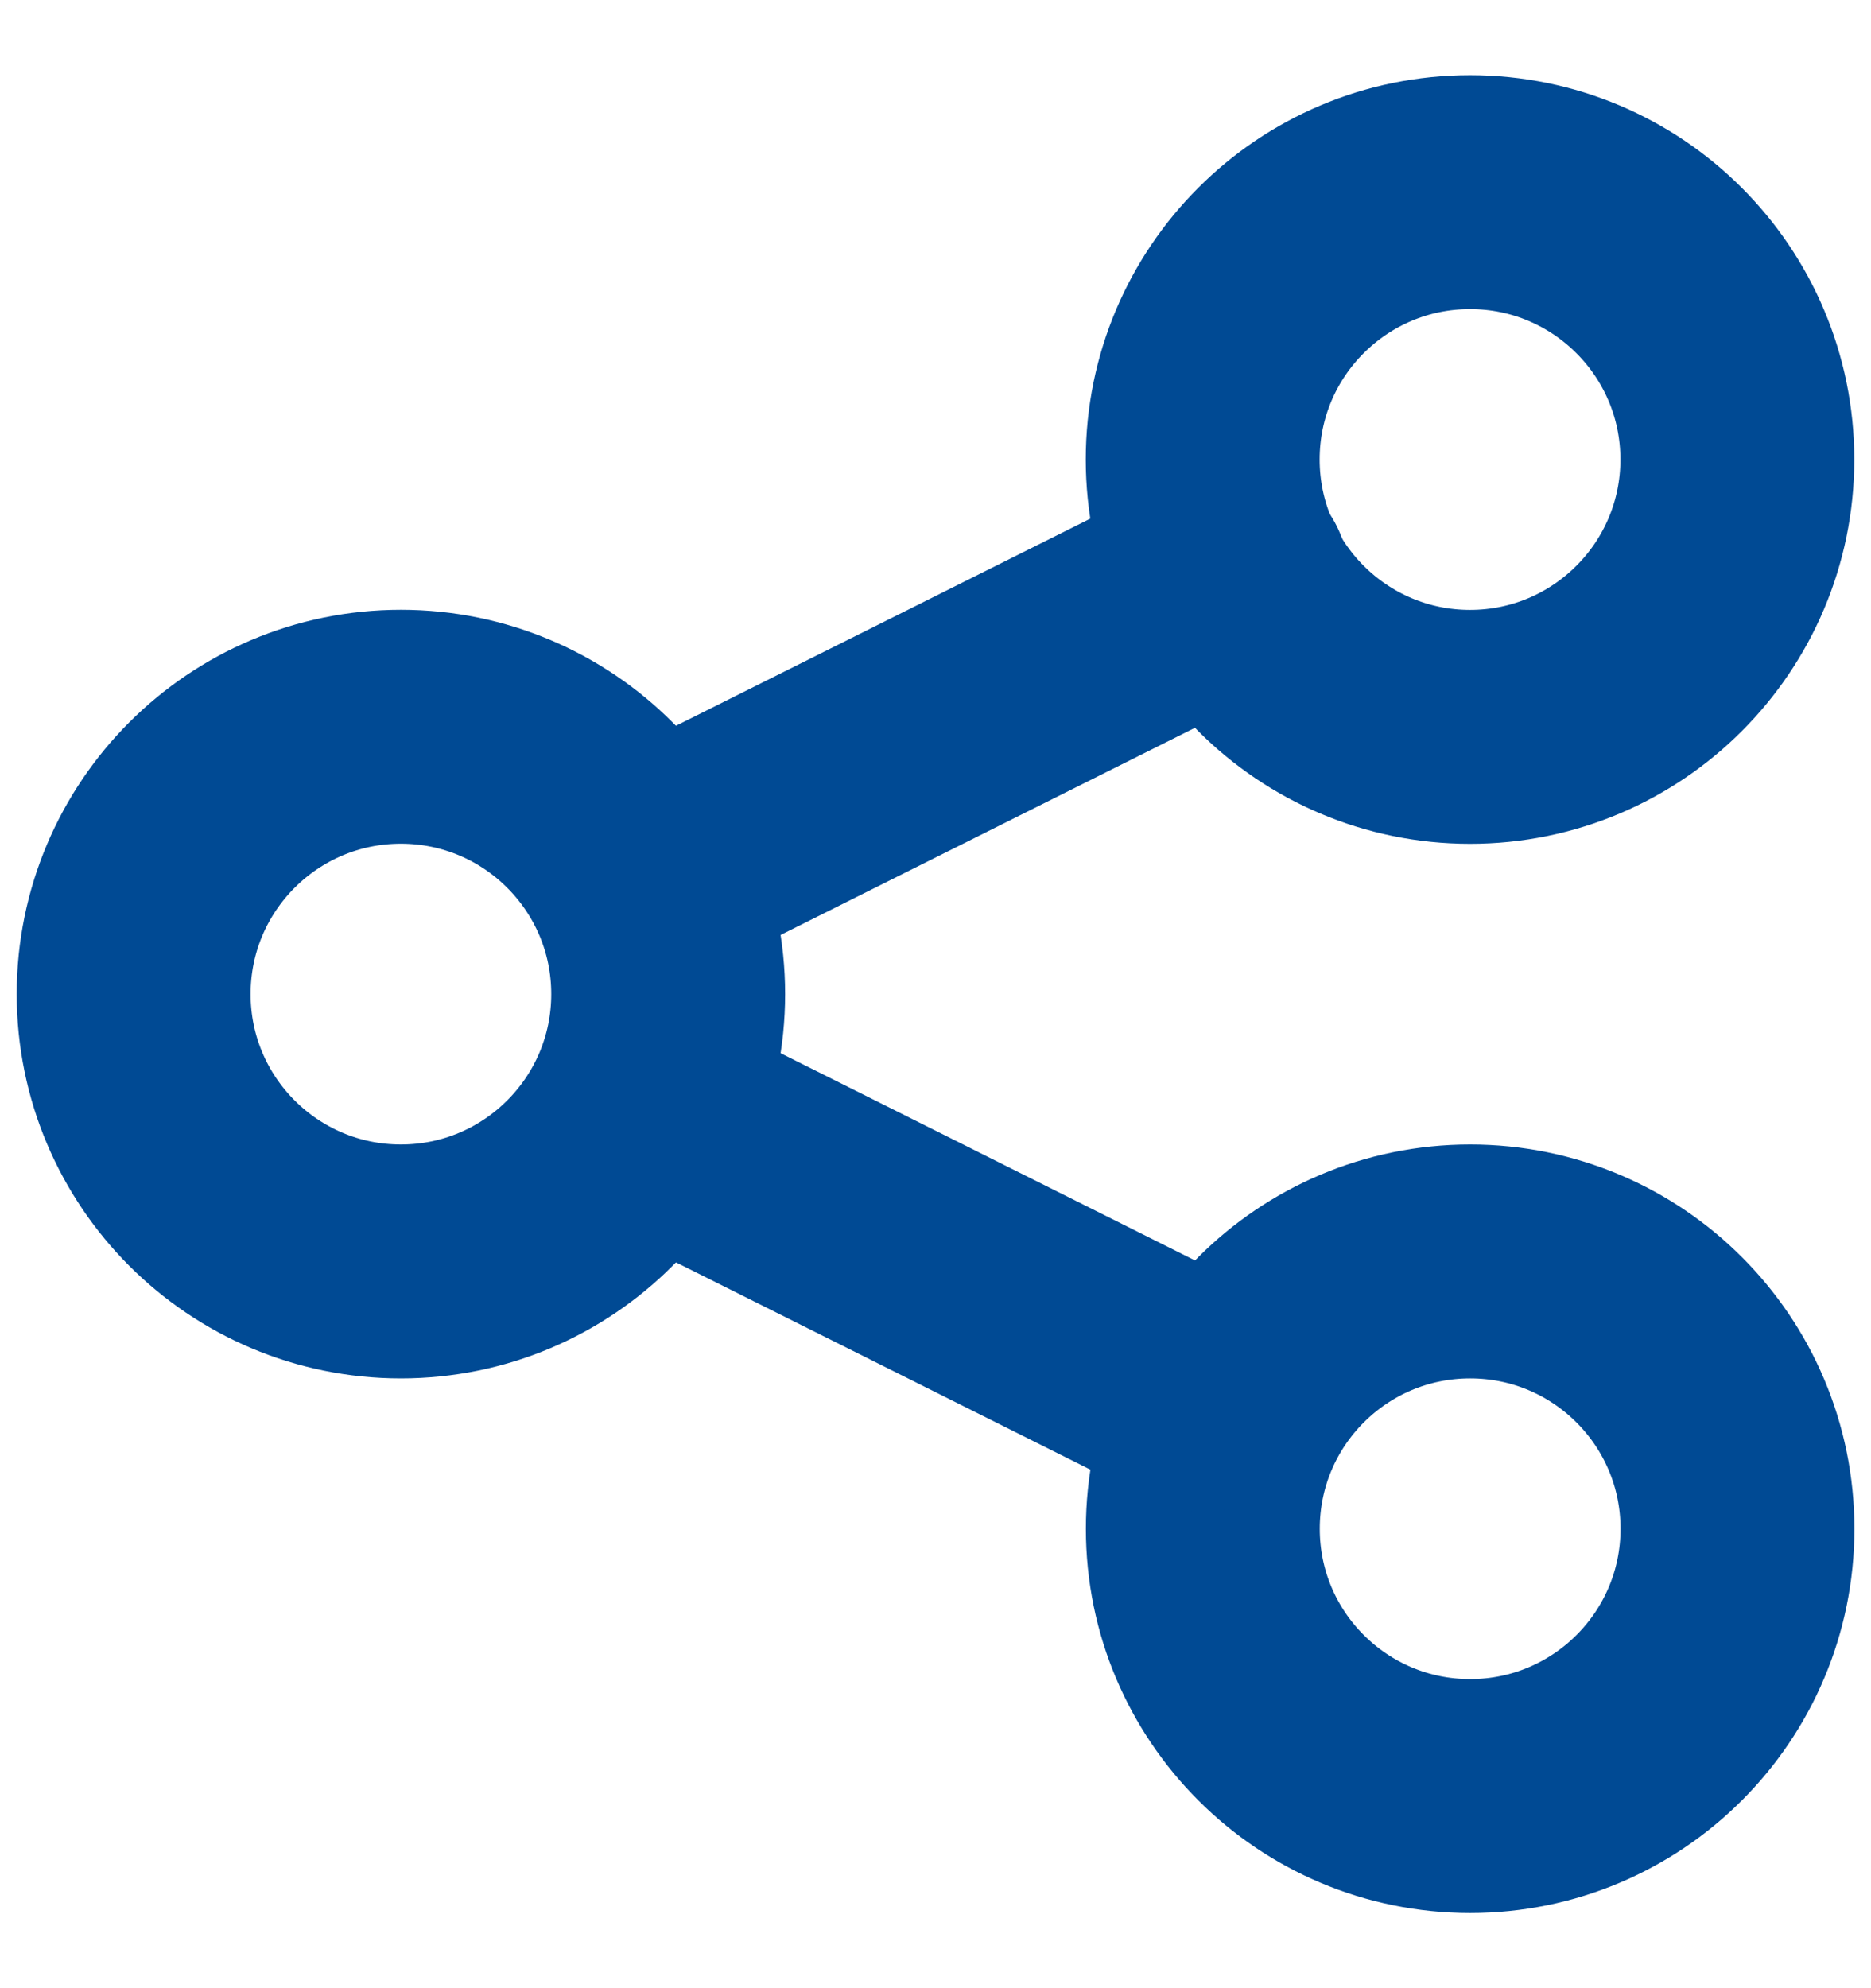 <?xml version="1.0" encoding="UTF-8"?>
<svg xmlns="http://www.w3.org/2000/svg" width="16" height="17" viewBox="0 0 16 17" fill="none">
  <g clip-path="url(#clip0_232_5955)">
    <path d="M12.571 6.215C13.833 6.215 14.857 5.191 14.857 3.929C14.857 2.666 13.833 1.643 12.571 1.643C11.309 1.643 10.285 2.666 10.285 3.929C10.285 5.191 11.309 6.215 12.571 6.215Z" stroke="#004A94" stroke-width="2" stroke-miterlimit="10" stroke-linecap="round"></path>
    <path d="M12.572 15.357C13.834 15.357 14.858 14.334 14.858 13.072C14.858 11.809 13.834 10.786 12.572 10.786C11.309 10.786 10.286 11.809 10.286 13.072C10.286 14.334 11.309 15.357 12.572 15.357Z" stroke="#004A94" stroke-width="2" stroke-miterlimit="10" stroke-linecap="round"></path>
    <path d="M3.428 10.786C4.691 10.786 5.714 9.762 5.714 8.5C5.714 7.238 4.691 6.214 3.428 6.214C2.166 6.214 1.143 7.238 1.143 8.5C1.143 9.762 2.166 10.786 3.428 10.786Z" stroke="#004A94" stroke-width="2" stroke-miterlimit="10" stroke-linecap="round"></path>
    <path d="M5.714 7.357L10.537 4.946" stroke="#004A94" stroke-width="2" stroke-miterlimit="10" stroke-linecap="round"></path>
    <path d="M10.286 11.929L5.715 9.643" stroke="#004A94" stroke-width="2" stroke-miterlimit="10" stroke-linecap="round"></path>
  </g>
  <defs>
    <clipPath id="clip0_232_5955">
      <rect width="16" height="16" fill="white" transform="translate(0 0.5)"></rect>
    </clipPath>
  </defs>
</svg>
